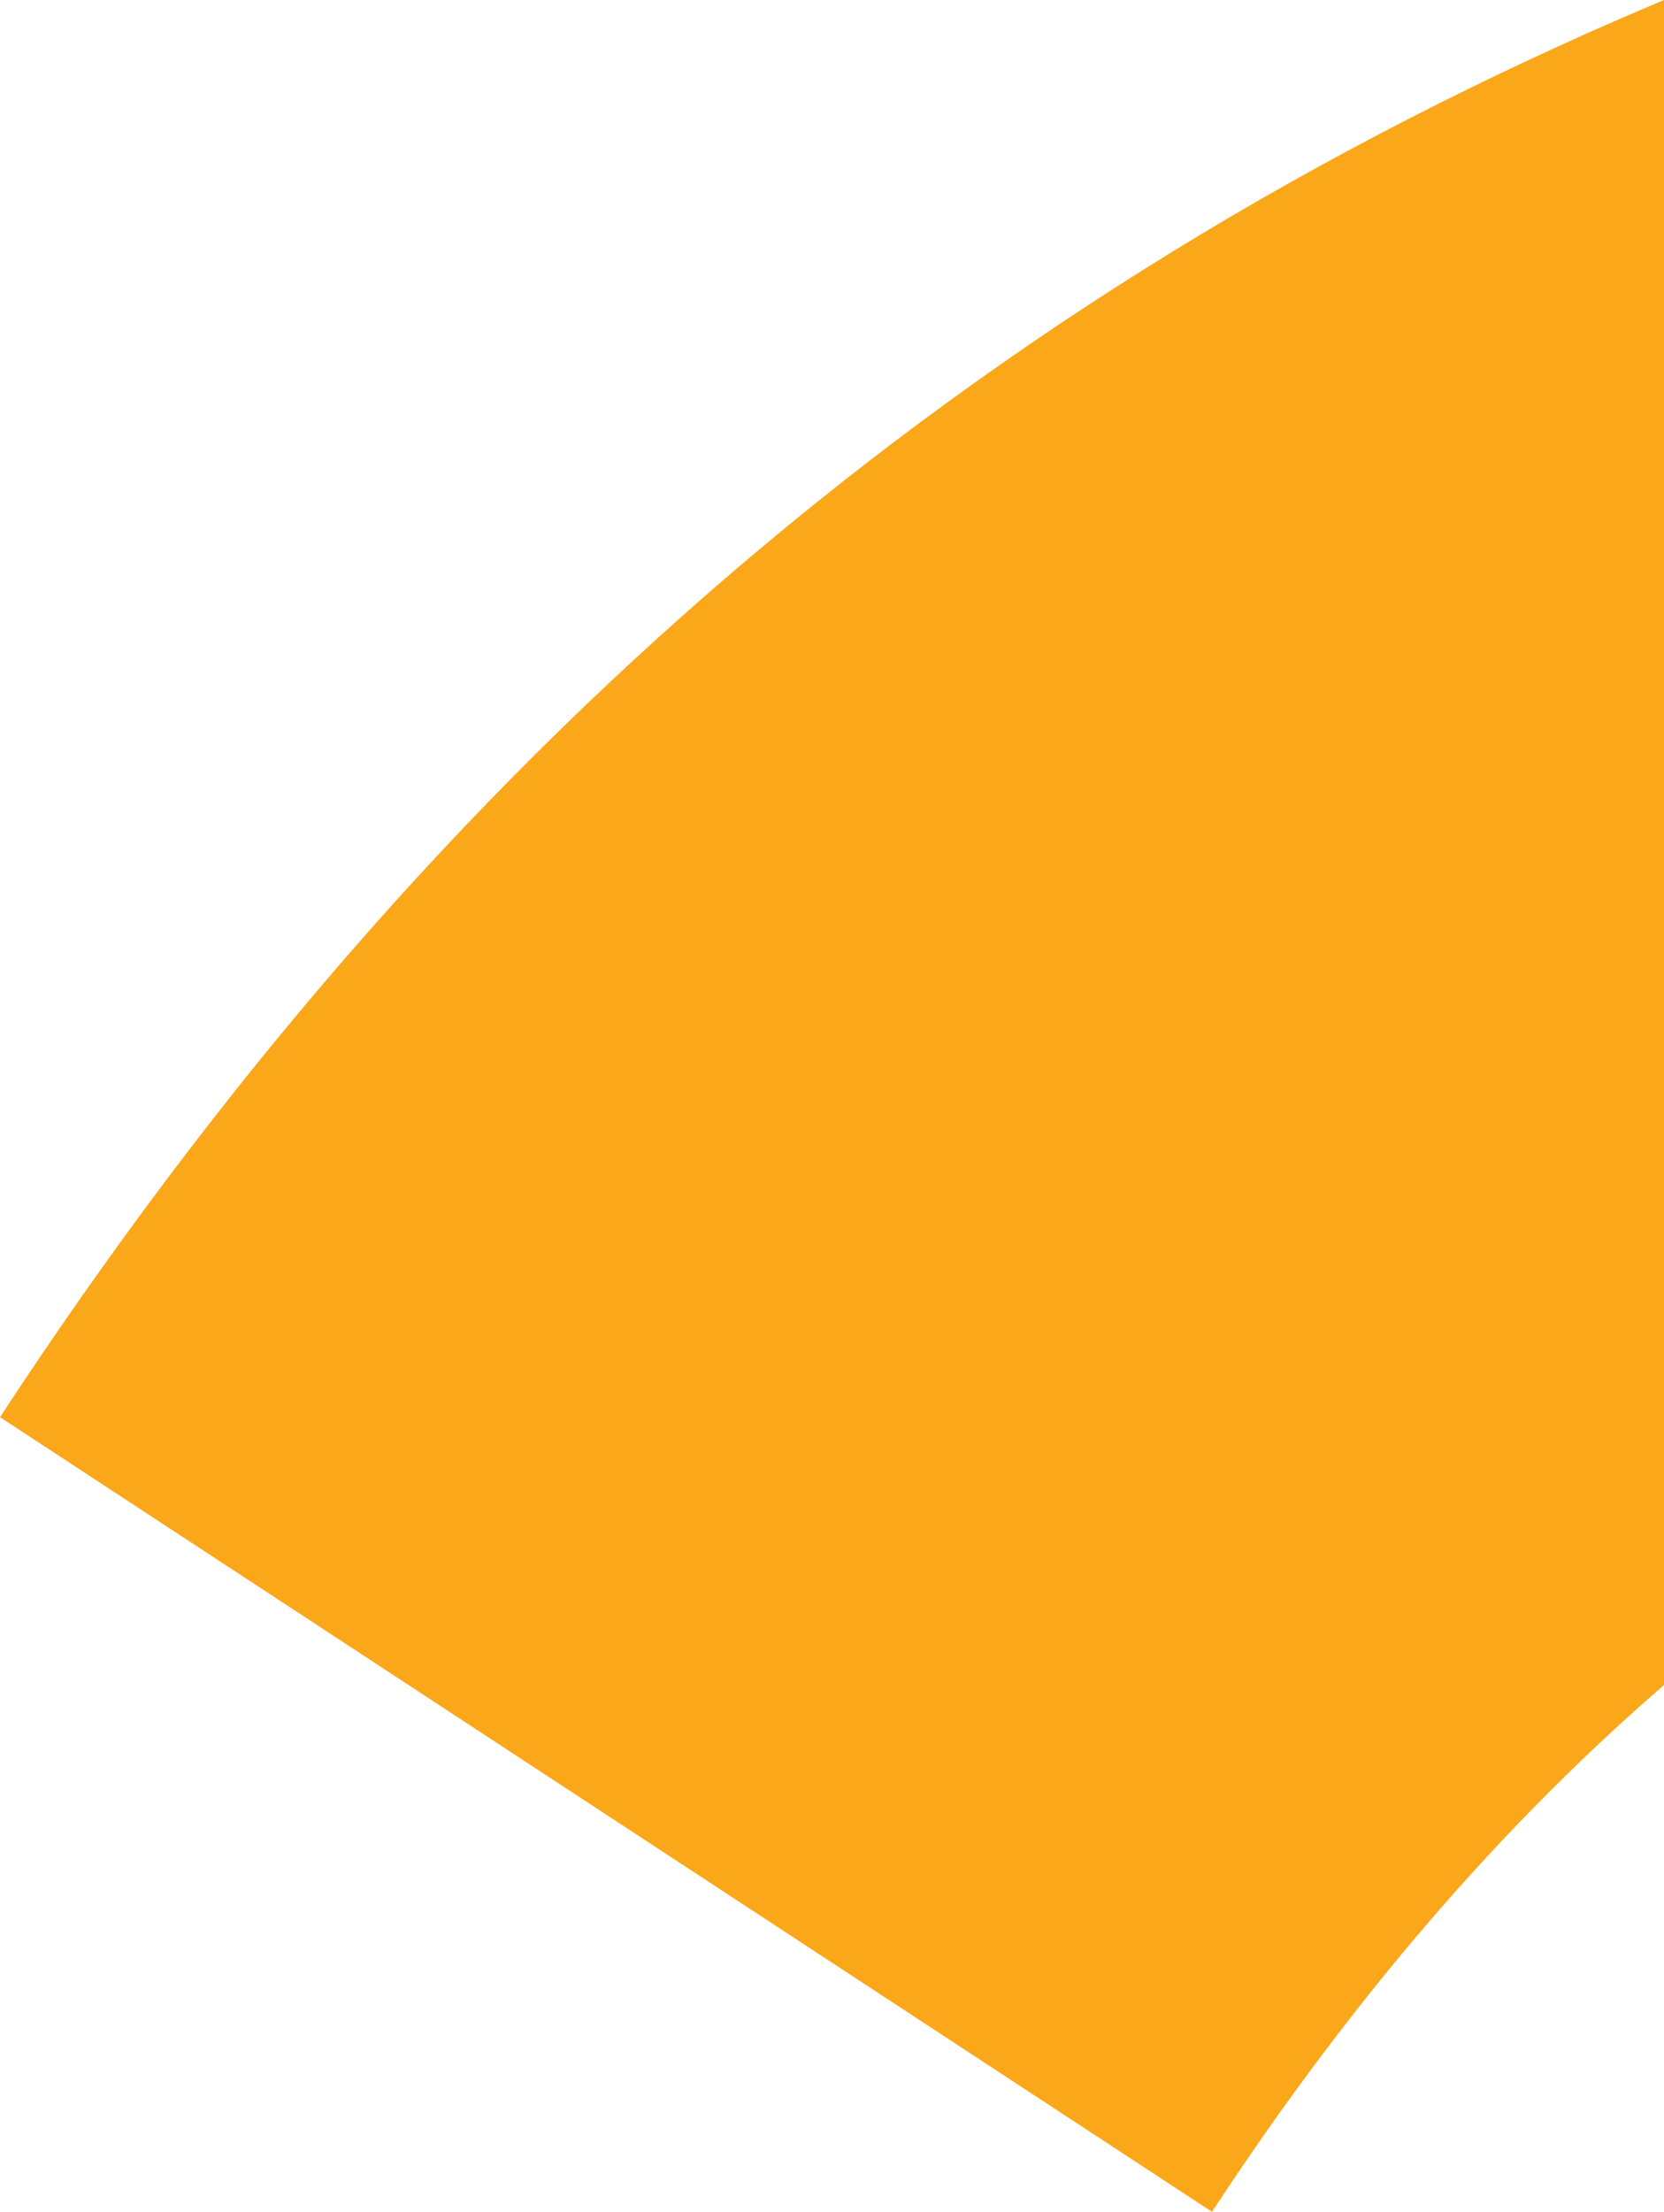 <svg xmlns="http://www.w3.org/2000/svg" width="542.807" height="721.002" viewBox="0 0 542.807 721.002"><path d="M17888.186,24650.258c141.811-216.443,318.518-367.191,540.191-460.859.869-.367,1.744-.736,2.615-1.1v549.281c-51.91,44.926-101.111,101.006-147.443,171.721Z" transform="translate(-17888.186 -24188.297)" fill="#faa719"/></svg>